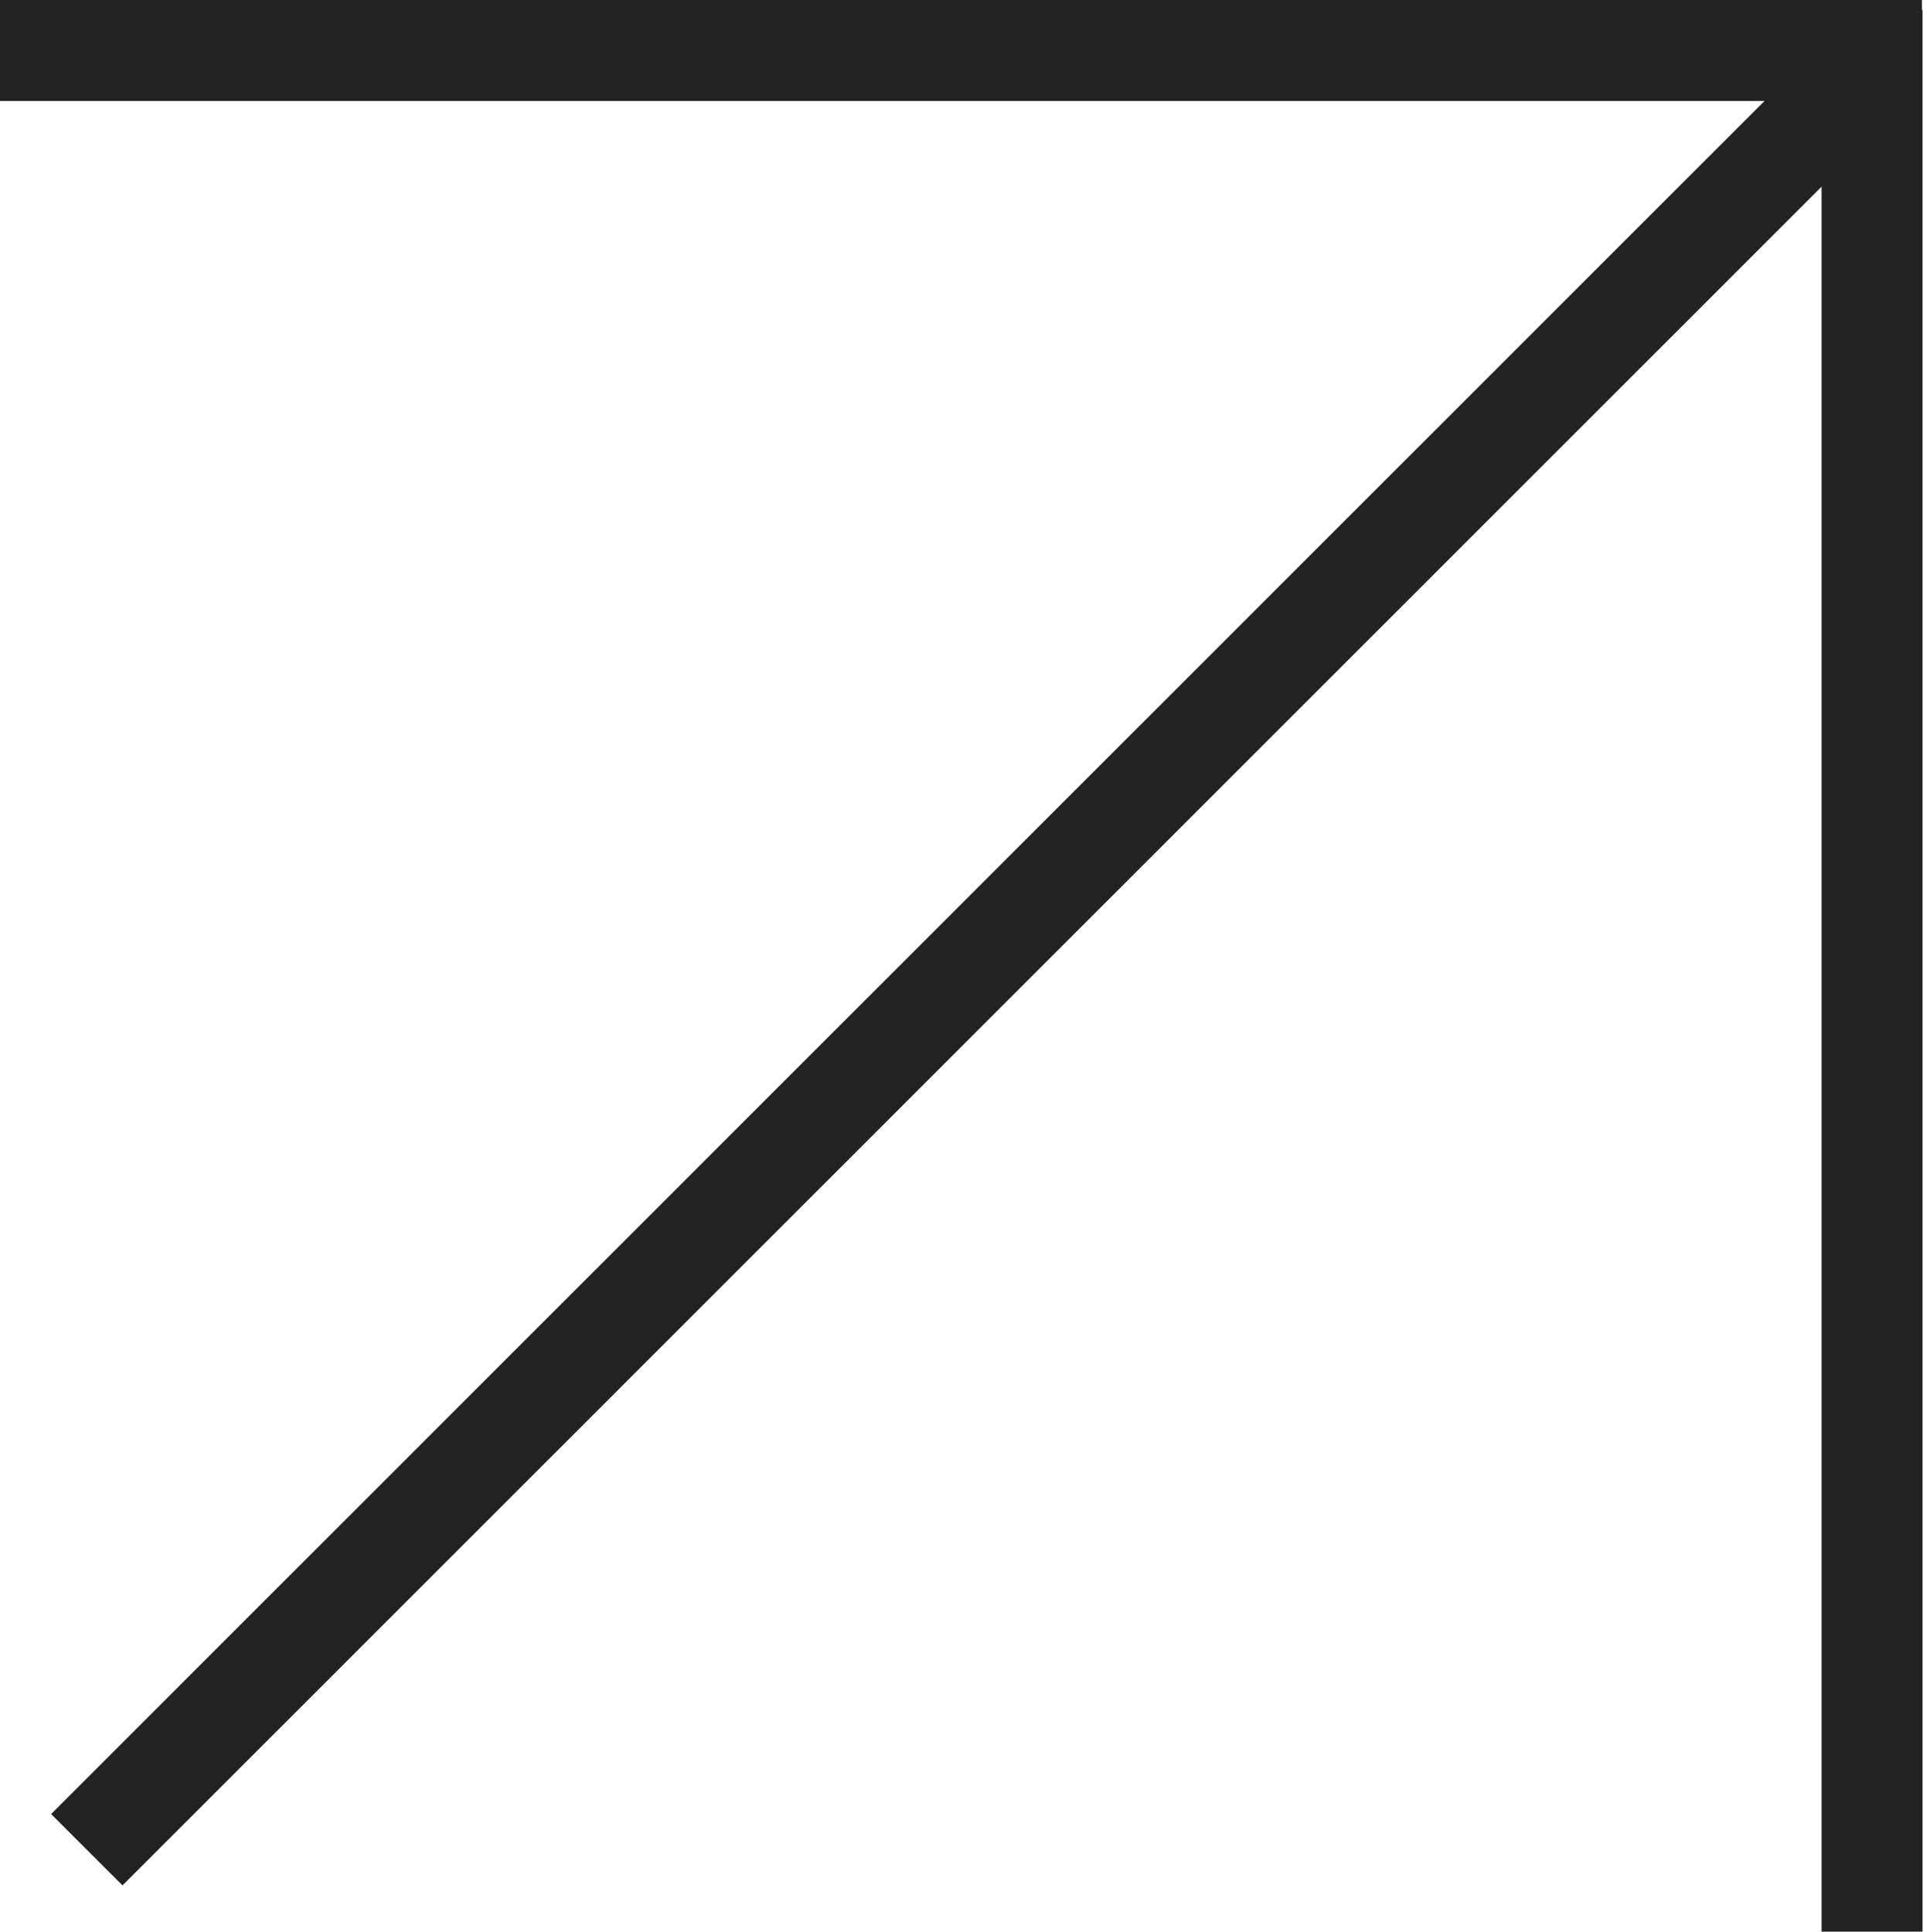 <?xml version="1.0" encoding="UTF-8"?> <svg xmlns="http://www.w3.org/2000/svg" width="382" height="383" viewBox="0 0 382 383" fill="none"> <path d="M3 1.5H1.5V3L1.5 17.014V18.514H3H377.998H379.498V17.014V3V1.5H377.998H3Z" fill="#222222" stroke="#222222" stroke-width="3"></path> <path d="M364.102 3.502H362.602V5.002V380V381.5H364.102L378.115 381.5H379.615V380V5.002V3.502H378.115H364.102Z" fill="#222222" stroke="#222222" stroke-width="3"></path> <path d="M365.045 9.008L363.984 7.948L362.924 9.008L13.313 358.618L12.253 359.679L13.313 360.739L23.223 370.649L24.283 371.709L25.344 370.649L374.955 21.038L376.015 19.977L374.955 18.916L365.045 9.008Z" fill="#222222" stroke="#222222" stroke-width="3"></path> </svg> 